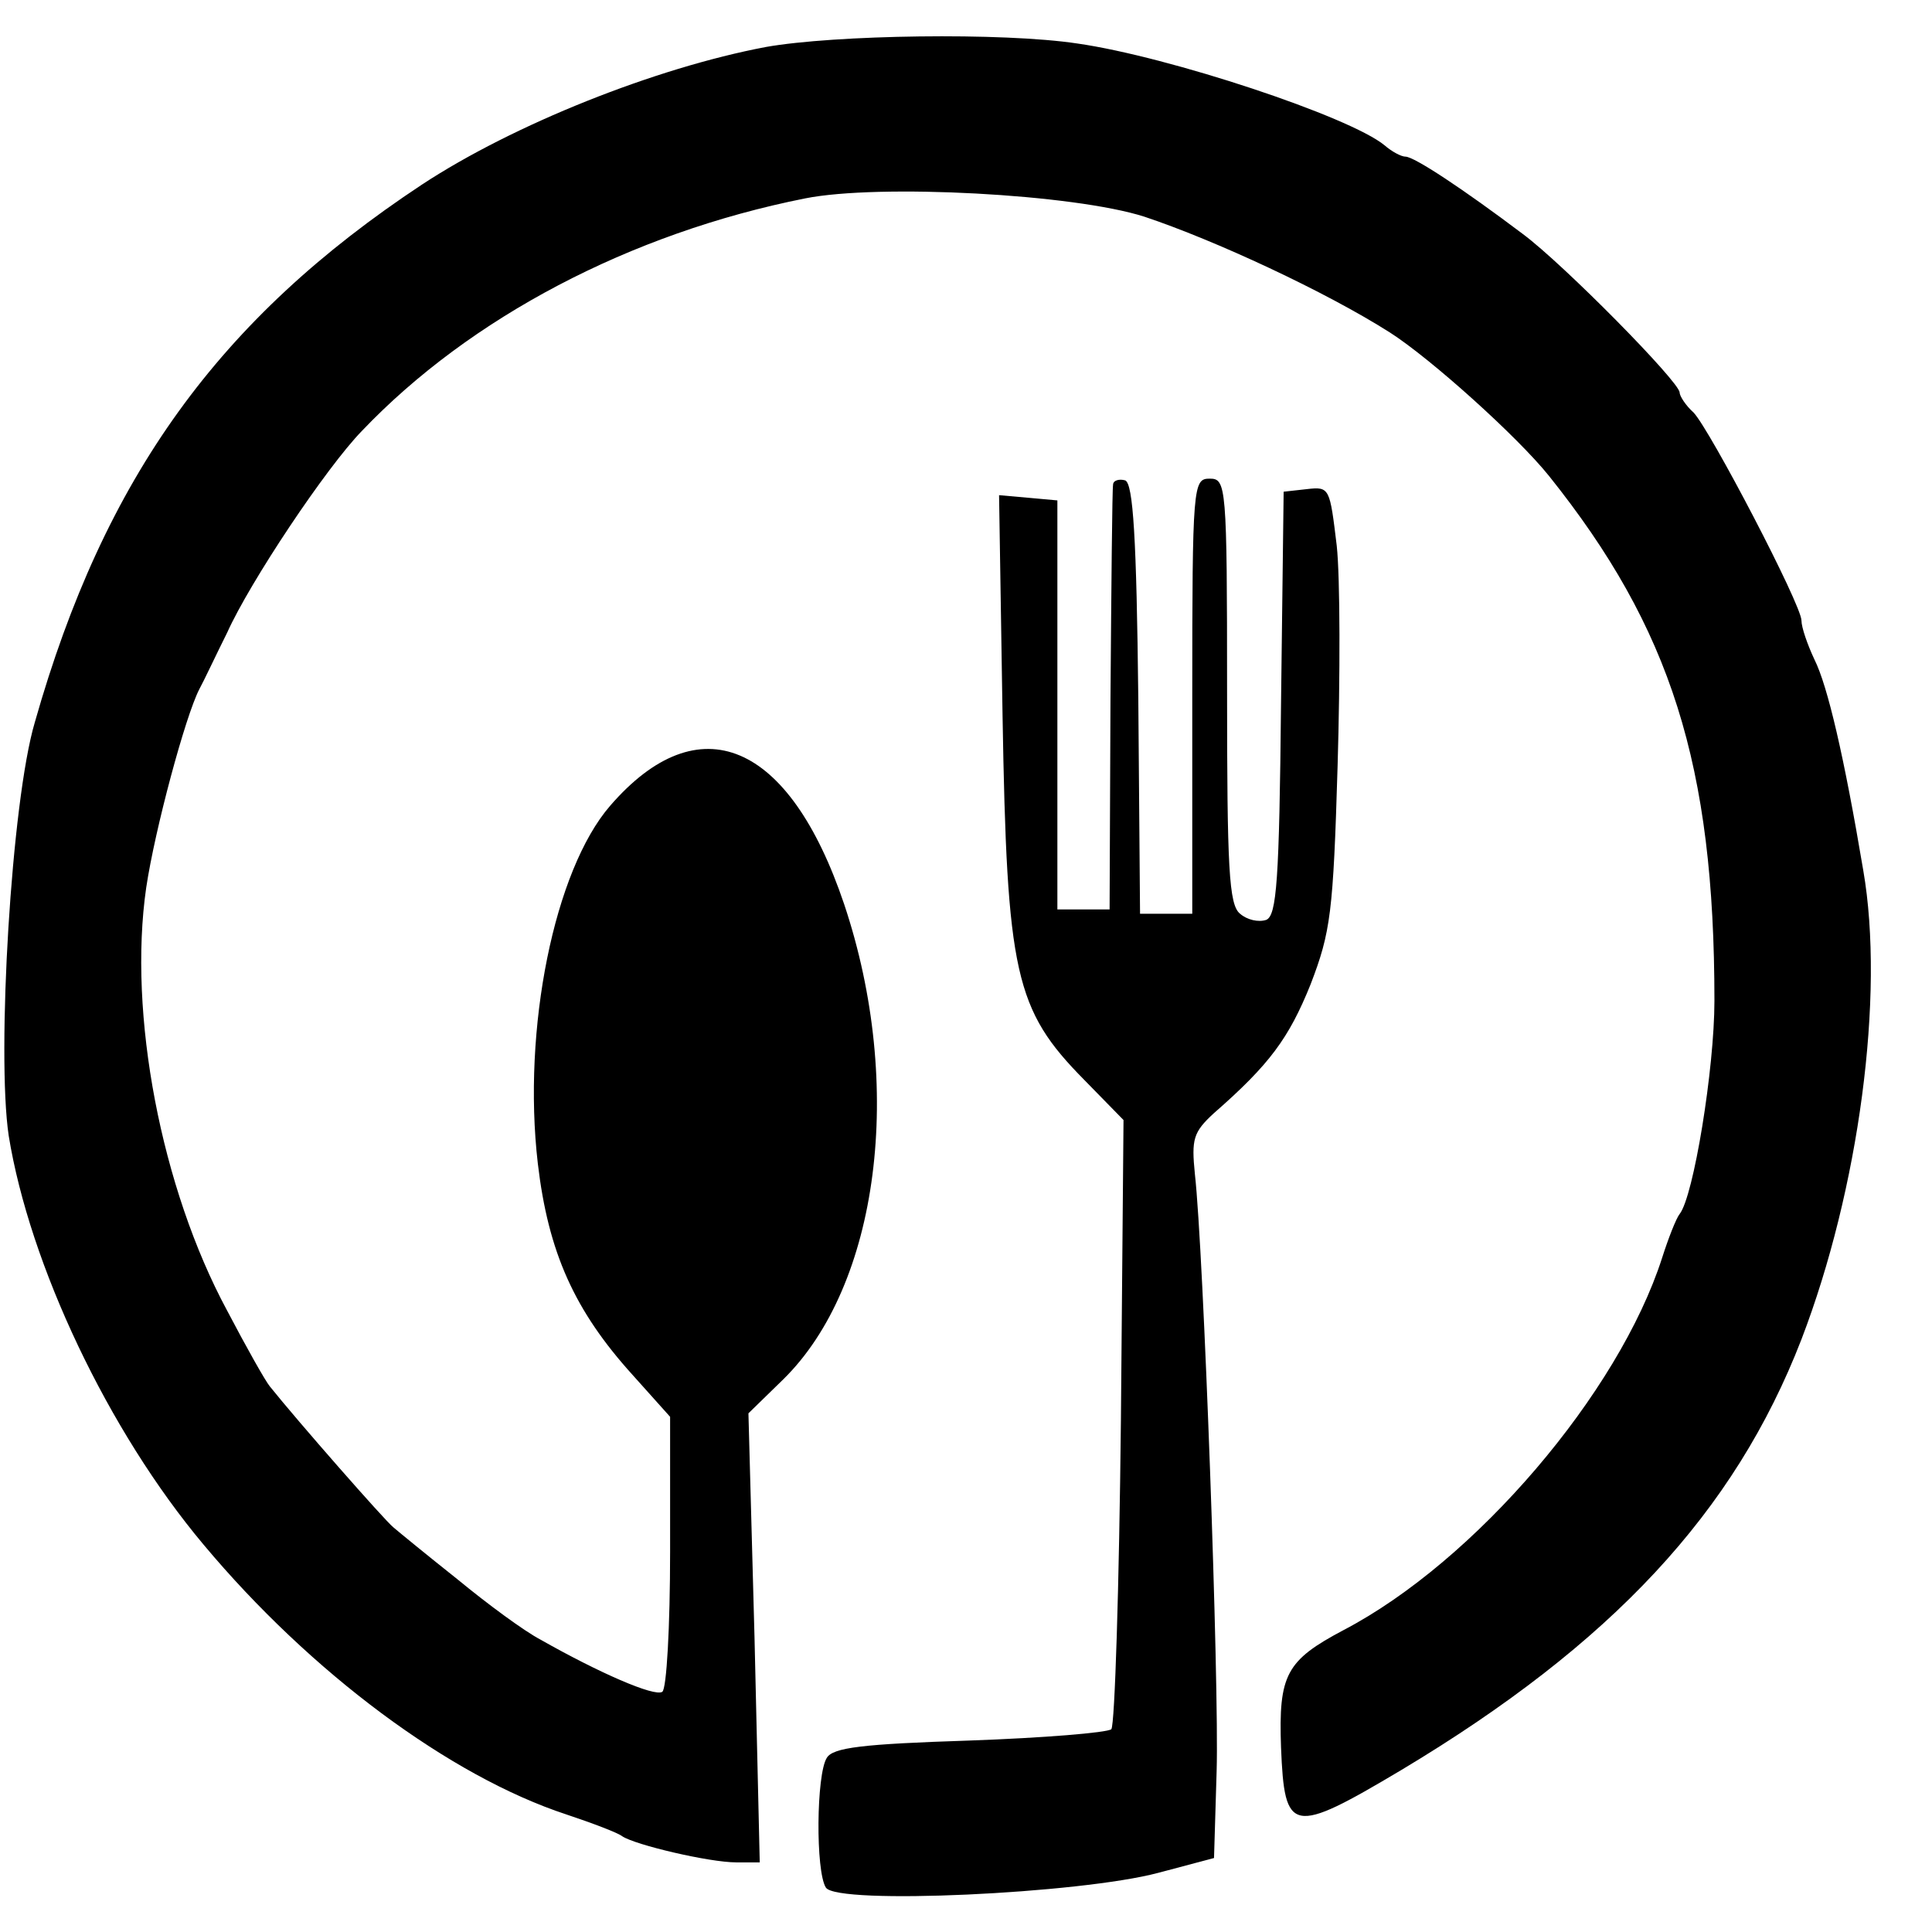 <?xml version="1.0" standalone="no"?>
<!DOCTYPE svg PUBLIC "-//W3C//DTD SVG 20010904//EN"
 "http://www.w3.org/TR/2001/REC-SVG-20010904/DTD/svg10.dtd">
<svg version="1.0" xmlns="http://www.w3.org/2000/svg"
 width="222pt" height="222pt" viewBox="0 0 222 222"
 preserveAspectRatio="xMidYMid meet">
<g transform="translate(0,222) scale(0.1,-0.1)"
fill="#000000" stroke="none">
<path d="M880 2166 c-127 -24 -290 -89 -395 -158 -233 -154 -365 -336 -445
-618 -27 -91 -44 -381 -30 -475 24 -148 114 -339 224 -470 123 -147 283 -266
417 -310 30 -10 59 -21 64 -25 15 -10 100 -30 131 -30 l27 0 -6 258 -7 258 40
39 c110 108 140 337 70 546 -63 187 -167 231 -269 113 -64 -74 -101 -256 -83
-411 12 -102 42 -169 109 -243 l43 -48 0 -155 c0 -86 -4 -158 -9 -161 -9 -6
-73 22 -140 60 -19 10 -61 41 -95 69 -34 27 -67 54 -74 60 -10 8 -110 122
-142 162 -5 6 -27 45 -49 87 -76 141 -114 341 -93 486 10 67 45 197 61 228 5
9 19 39 32 65 26 58 114 190 155 232 124 130 308 227 509 267 85 17 309 5 390
-21 81 -27 208 -86 282 -133 47 -30 147 -120 183 -165 140 -175 190 -332 190
-603 0 -78 -24 -225 -40 -245 -4 -5 -13 -28 -20 -50 -50 -156 -215 -349 -366
-428 -66 -35 -75 -51 -72 -135 4 -99 12 -101 138 -26 242 145 383 296 460 495
66 172 96 395 71 539 -22 131 -41 212 -56 242 -8 17 -15 37 -15 45 0 18 -105
219 -124 239 -9 8 -16 19 -16 23 0 12 -133 147 -180 182 -69 52 -125 89 -135
89 -5 0 -16 6 -24 13 -40 33 -248 102 -353 117 -86 13 -279 10 -358 -4z"/>
<path d="M1279 1663 c-1 -4 -2 -116 -3 -248 l-1 -240 -30 0 -30 0 0 235 0 235
-33 3 -34 3 4 -253 c5 -297 14 -338 94 -419 l45 -46 -3 -346 c-2 -190 -7 -349
-11 -354 -5 -4 -78 -10 -163 -13 -123 -4 -157 -8 -164 -20 -12 -19 -13 -130
-1 -149 13 -20 292 -7 382 17 l64 17 3 100 c3 99 -15 598 -25 686 -4 40 -2 48
22 70 64 56 86 86 111 148 23 60 26 82 31 251 3 102 3 216 -1 253 -8 66 -8 68
-34 65 l-27 -3 -3 -243 c-2 -204 -5 -244 -17 -249 -9 -3 -22 0 -30 7 -13 10
-15 53 -15 256 0 237 -1 244 -20 244 -19 0 -20 -7 -20 -250 l0 -250 -30 0 -30
0 -2 247 c-2 186 -6 247 -15 251 -7 2 -14 0 -14 -5z"/>
</g>
</svg>
